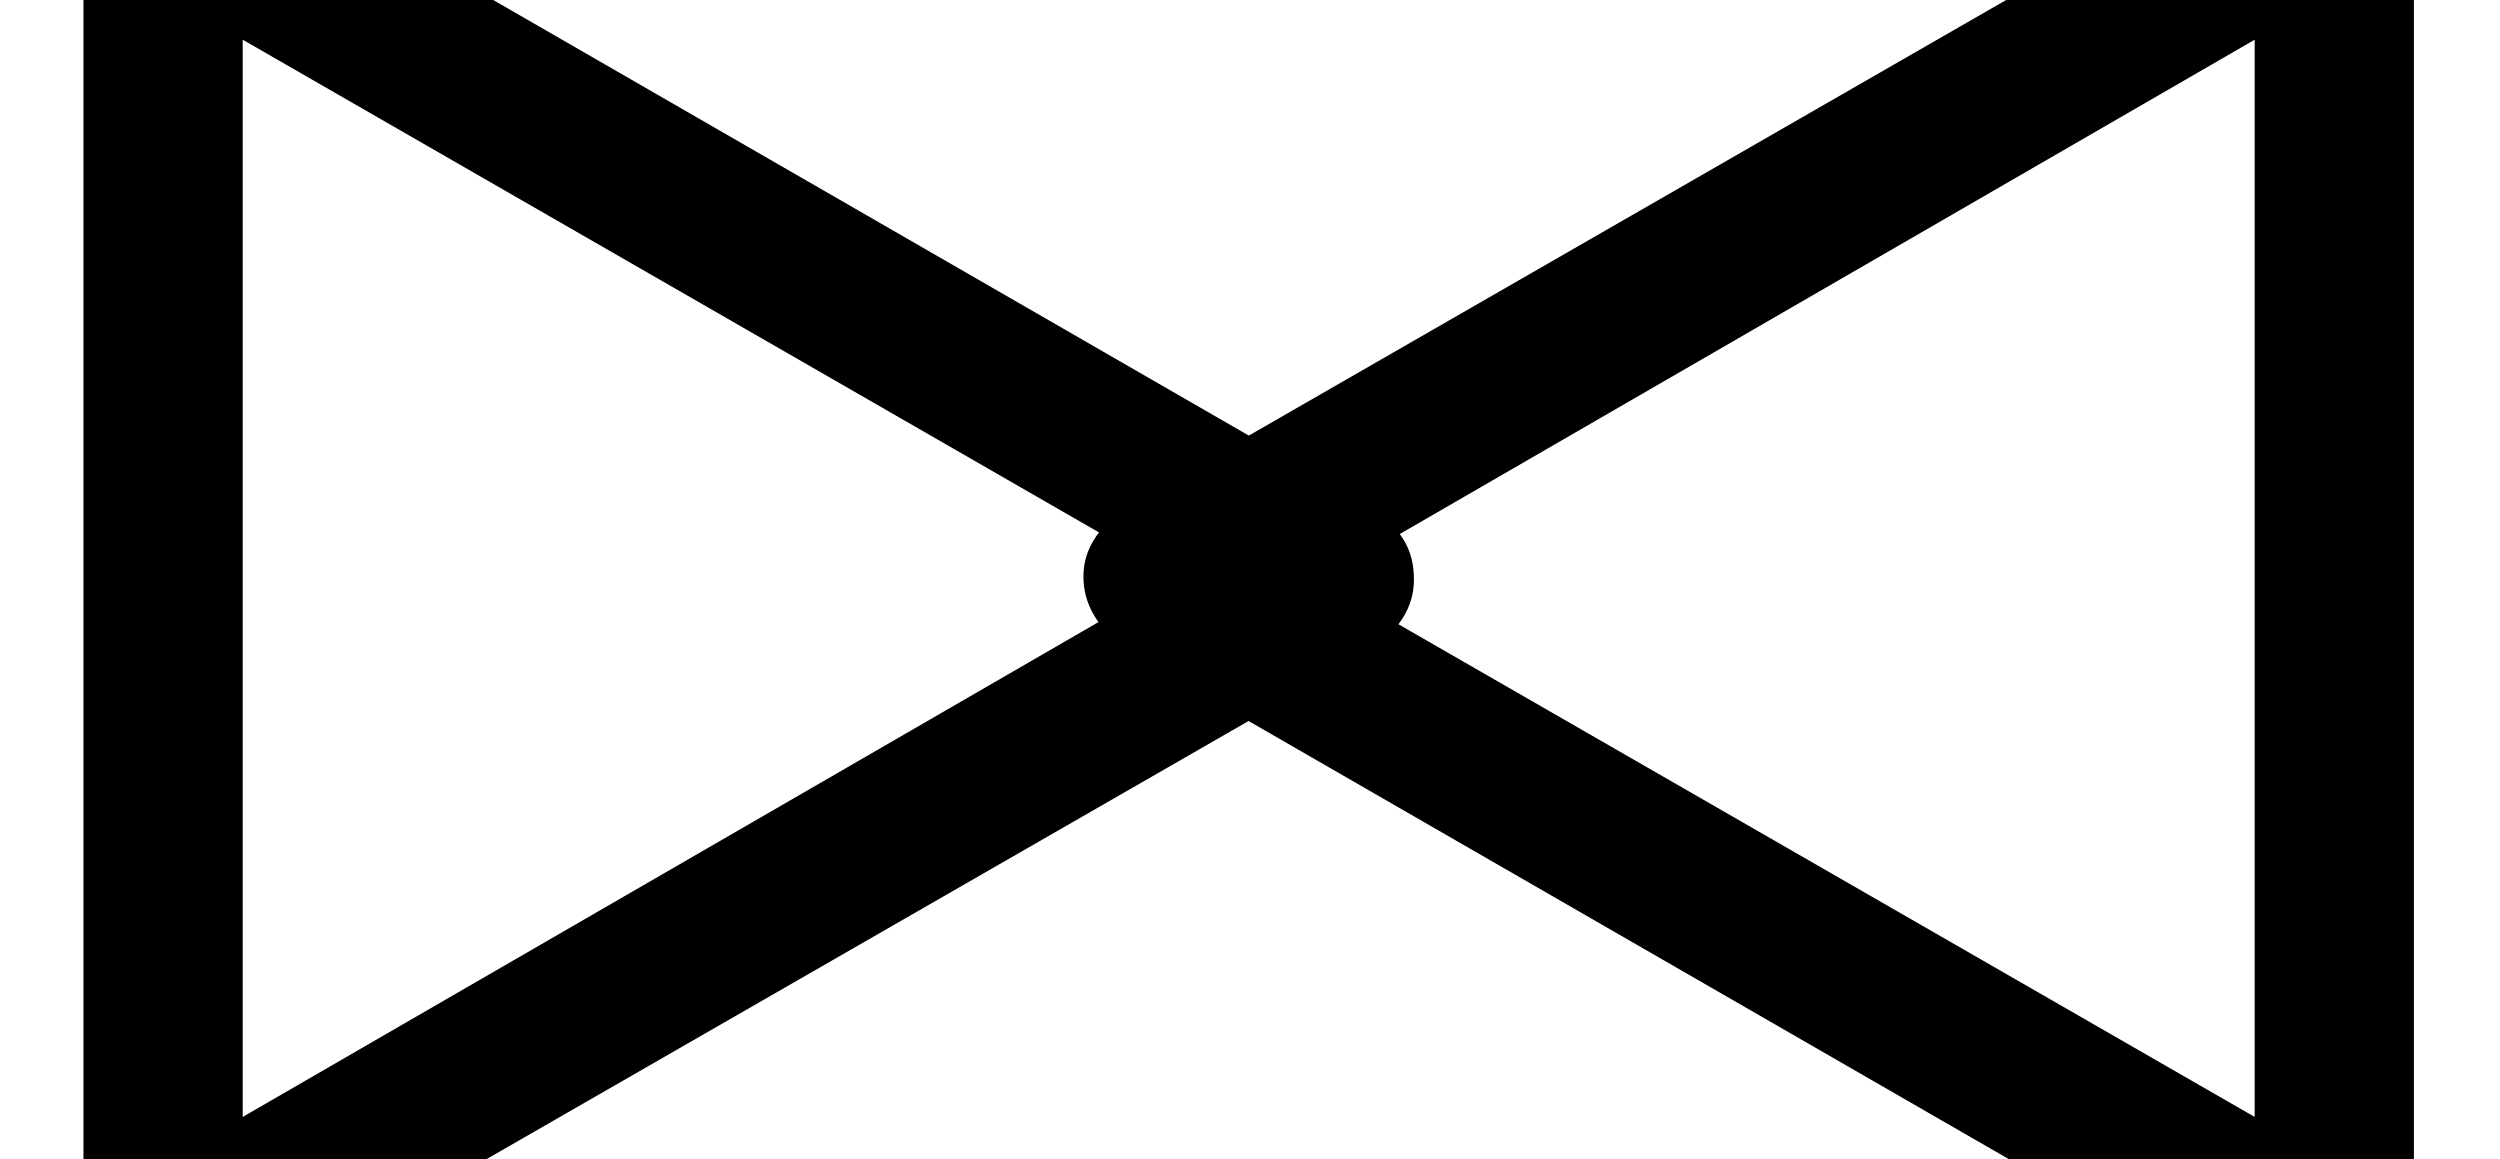 <?xml version='1.0' encoding='UTF-8'?>
<!-- This file was generated by dvisvgm 2.13.3 -->
<svg version='1.1' xmlns='http://www.w3.org/2000/svg' xmlns:xlink='http://www.w3.org/1999/xlink' width='10.455pt' height='4.849pt' viewBox='70.735 63.591 10.455 4.849'>
<defs>
<path id='g0-46' d='M5.662-2.389C5.858-2.498 5.913-2.618 5.913-2.727C5.913-2.847 5.869-2.956 5.662-3.076L.949-5.793C.785-5.891 .72-5.891 .687-5.891C.349-5.891 .349-5.553 .349-5.4V-.065C.349 .087 .349 .425 .687 .425C.775 .425 .807 .404 .938 .327L5.662-2.389ZM4.92-2.738L1.015-.48V-4.985L4.92-2.738Z'/>
<path id='g0-47' d='M.6-3.076C.371-2.945 .349-2.815 .349-2.738C.349-2.64 .393-2.509 .6-2.389L5.313 .327C5.476 .425 5.553 .425 5.585 .425C5.913 .425 5.913 .087 5.913-.065V-5.4C5.913-5.564 5.913-5.891 5.585-5.891C5.498-5.891 5.444-5.858 5.324-5.793L.6-3.076ZM1.342-2.727L5.247-4.985V-.48L1.342-2.727Z'/>
</defs>
<g id='page1'>
<use x='70.735' y='68.742' xlink:href='#g0-46'/>
<use x='74.917' y='68.742' xlink:href='#g0-47'/>
</g>
</svg><!--Rendered by QuickLaTeX.com-->